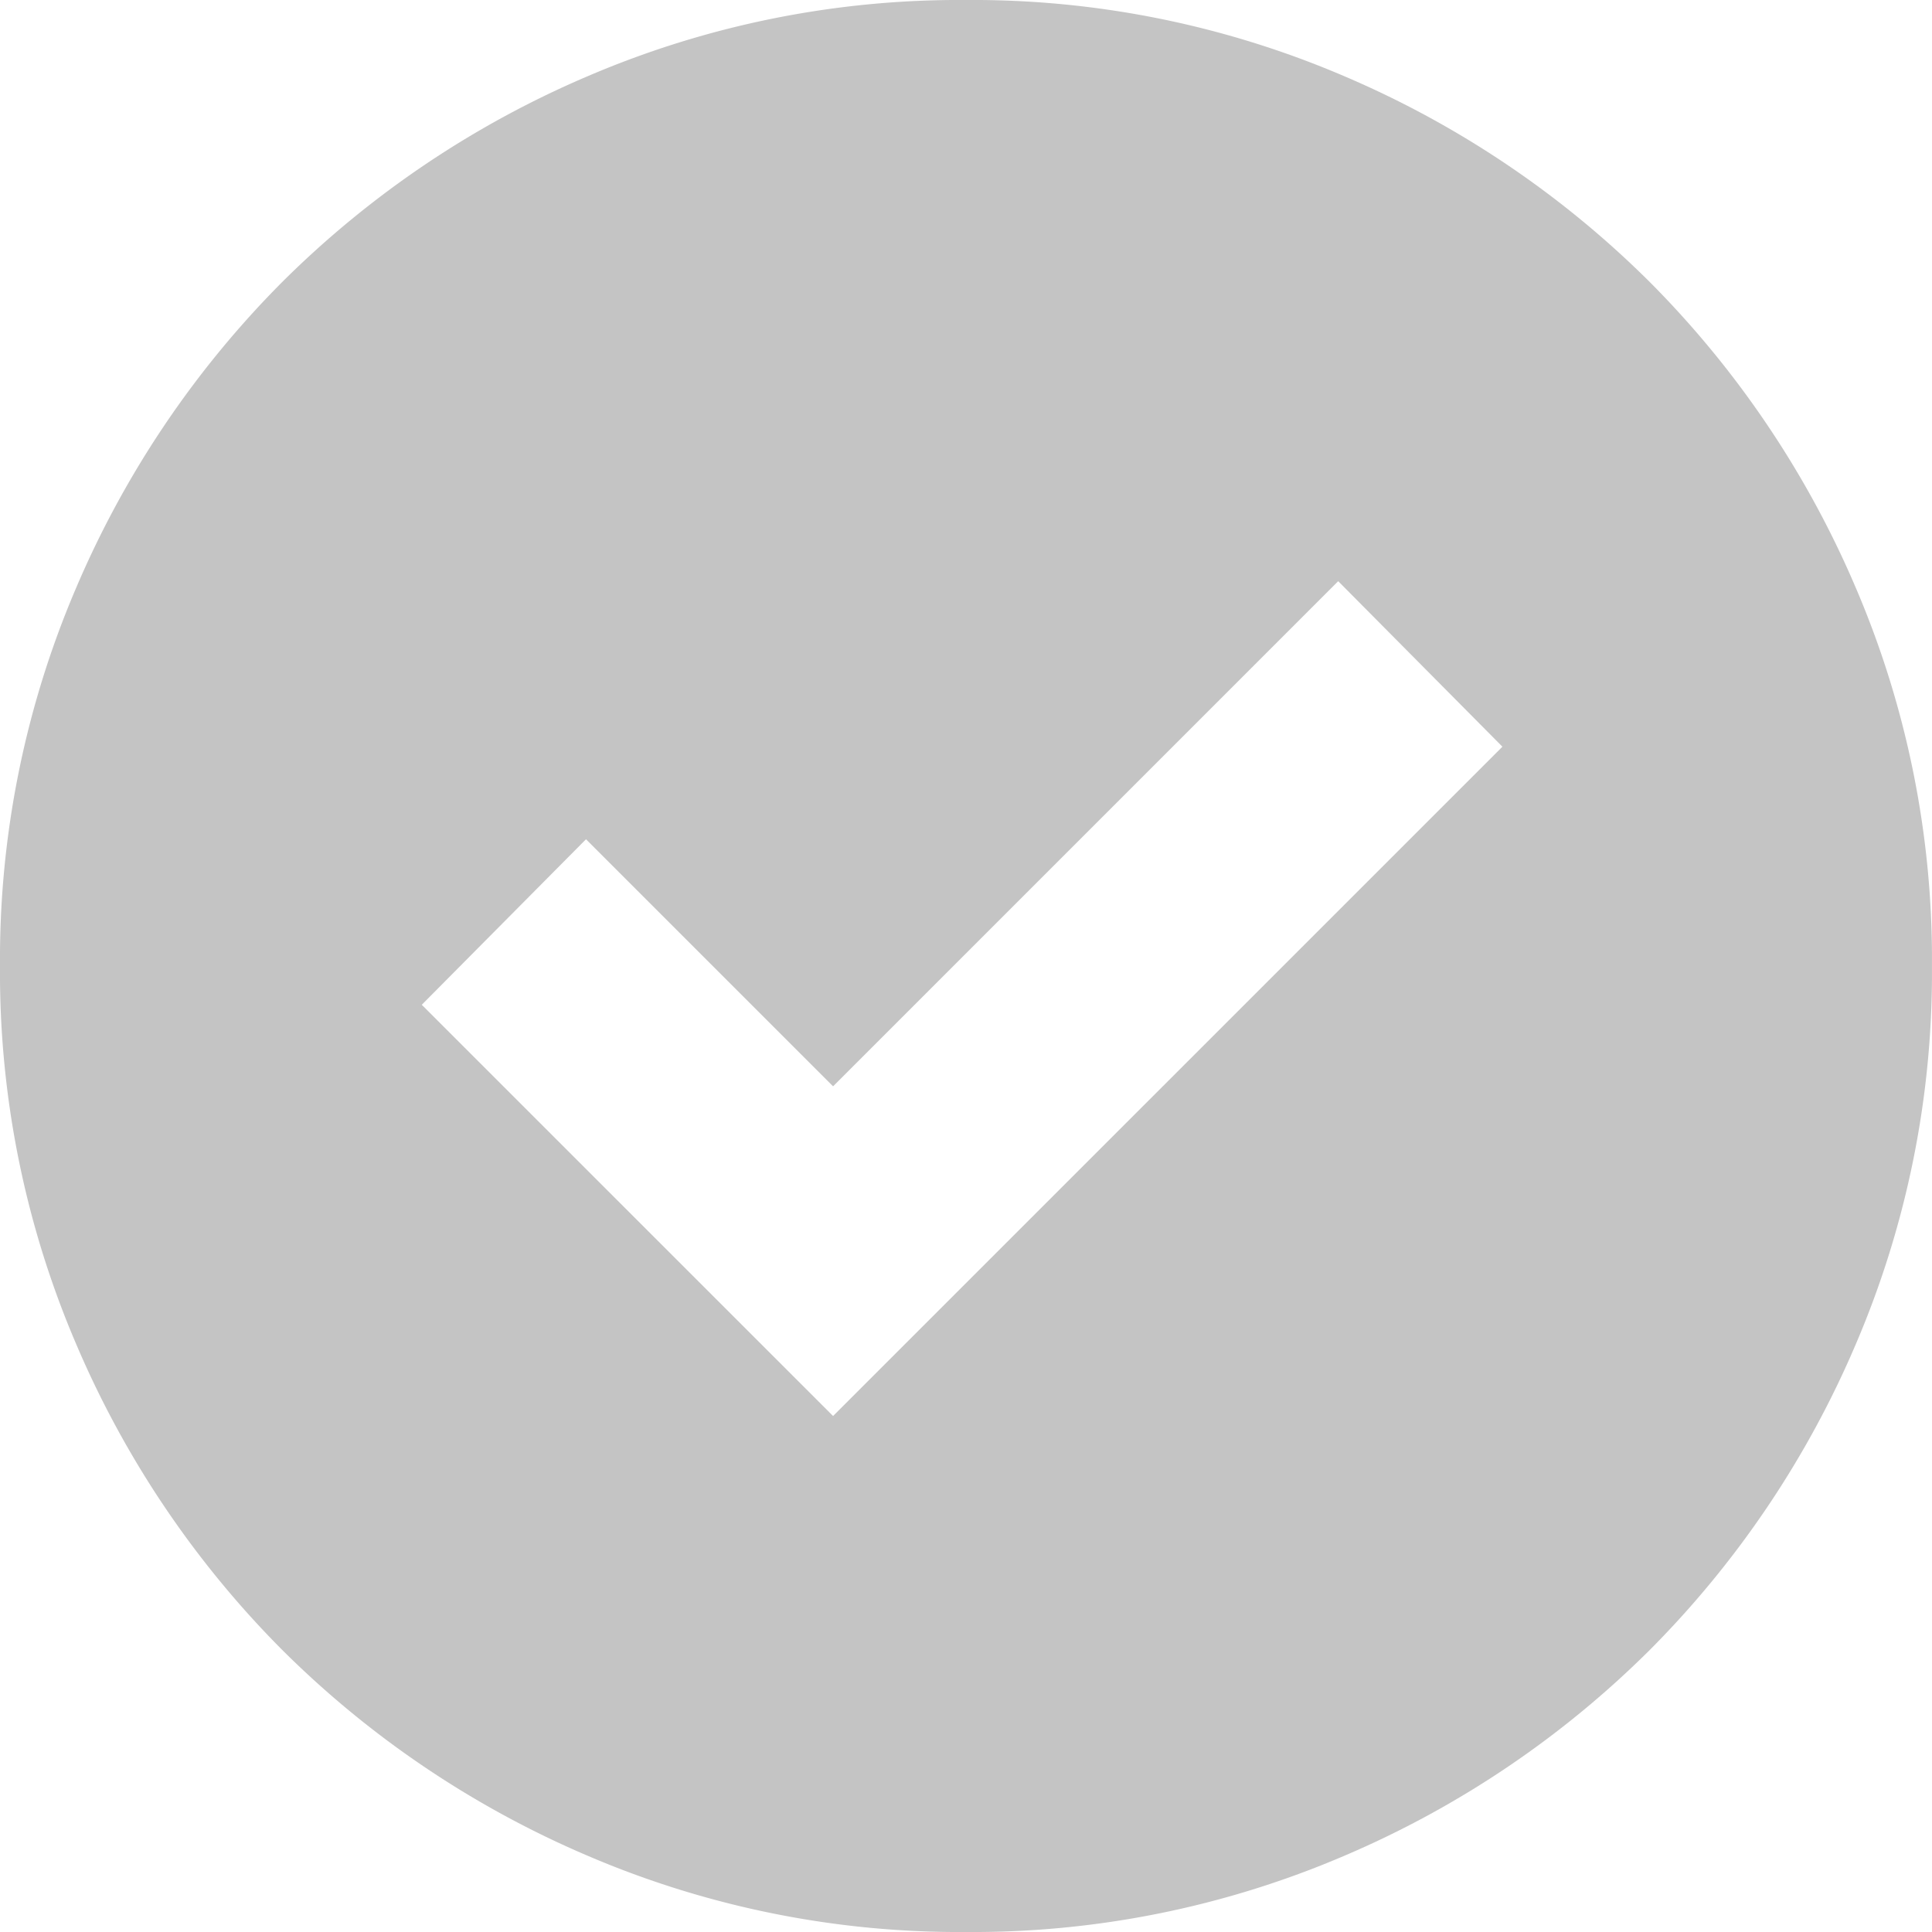 <svg xmlns="http://www.w3.org/2000/svg" width="100" height="100" viewBox="0 0 100 100">
  <path id="Path_323" data-name="Path 323" d="M103.9-825.927l34.645-34.644-8.5-8.567L103.9-842.992,91.111-855.78l-8.5,8.567Zm6.882,26.707a48.814,48.814,0,0,1-19.549-3.931,50.4,50.4,0,0,1-15.848-10.671,50.4,50.4,0,0,1-10.671-15.849A48.814,48.814,0,0,1,60.78-849.22a48.813,48.813,0,0,1,3.931-19.549,50.4,50.4,0,0,1,10.671-15.849,50.4,50.4,0,0,1,15.848-10.671,48.814,48.814,0,0,1,19.549-3.931,48.814,48.814,0,0,1,19.549,3.931,50.4,50.4,0,0,1,15.848,10.671,50.4,50.4,0,0,1,10.671,15.849,48.813,48.813,0,0,1,3.931,19.549,48.814,48.814,0,0,1-3.931,19.549,50.4,50.4,0,0,1-10.671,15.849,50.4,50.4,0,0,1-15.848,10.671A48.814,48.814,0,0,1,110.78-799.22Z" transform="translate(-60.78 899.22)" fill="#c4c4c4"/>
</svg>
